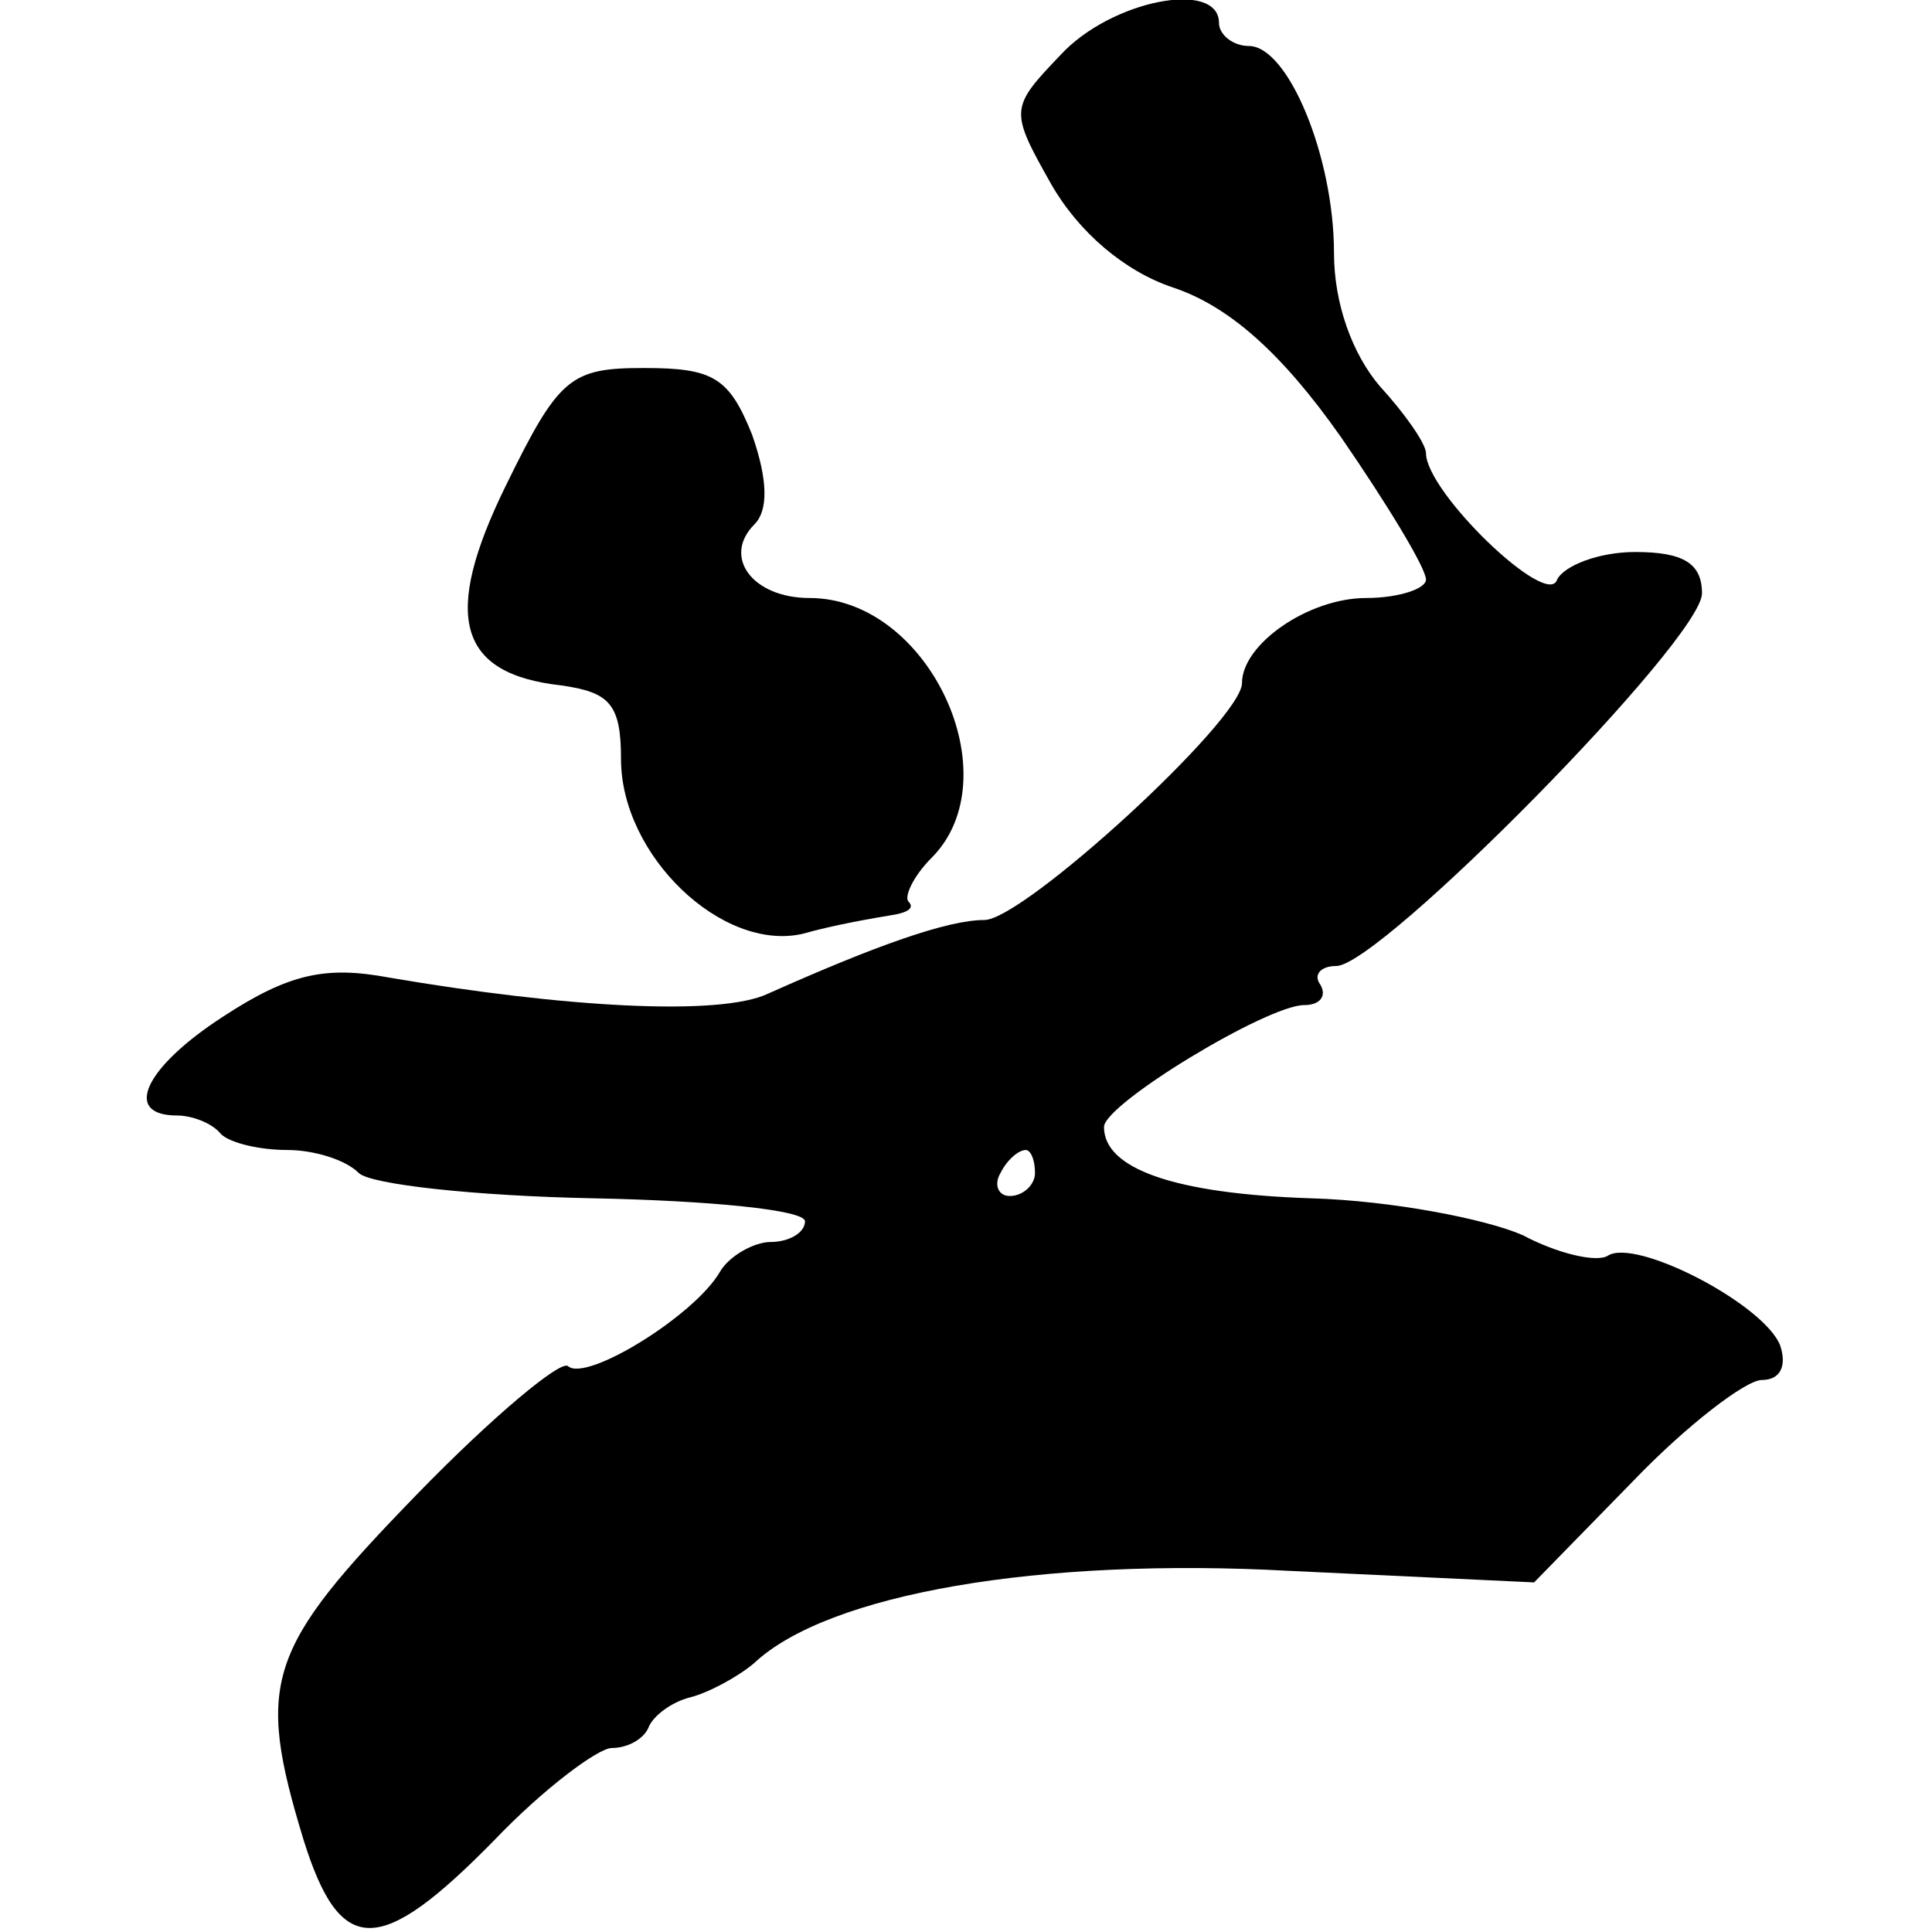 <?xml version="1.0" standalone="no"?>
<!DOCTYPE svg PUBLIC "-//W3C//DTD SVG 20010904//EN"
 "http://www.w3.org/TR/2001/REC-SVG-20010904/DTD/svg10.dtd">
<svg version="1.0" xmlns="http://www.w3.org/2000/svg"
 width="84pt" height="84pt" viewBox="0 0 84 84"
 preserveAspectRatio="xMidYMid meet">
<g transform="translate(0,84) scale(0.1,-0.1)"
fill="#000000" stroke="none">
<path d="M461 816 c-22 -23 -22 -24 -4 -56 12 -21 32 -38 53 -45 24 -8 47 -28
73 -65 20 -29 37 -57 37 -62 0 -4 -12 -8 -26 -8 -25 0 -54 -20 -54 -37 0 -16
-95 -103 -112 -103 -16 0 -47 -11 -94 -32 -21 -10 -89 -6 -165 7 -27 5 -43 2
-72 -17 -34 -22 -44 -43 -20 -43 6 0 15 -3 19 -8 4 -4 17 -7 29 -7 11 0 25 -4
31 -10 5 -5 51 -10 102 -11 50 -1 92 -5 92 -10 0 -5 -7 -9 -15 -9 -7 0 -18 -6
-22 -13 -11 -19 -58 -48 -66 -41 -3 3 -33 -22 -66 -56 -65 -67 -70 -81 -49
-150 16 -51 33 -51 83 0 21 22 45 40 51 40 7 0 14 4 16 9 2 5 10 11 18 13 8 2
21 9 28 15 32 30 124 46 233 40 l106 -5 43 44 c23 24 49 44 56 44 8 0 11 6 8
15 -7 18 -63 47 -75 39 -5 -3 -22 1 -37 9 -16 7 -57 15 -92 16 -60 2 -90 13
-90 31 0 10 71 53 87 53 7 0 10 4 7 9 -3 4 0 8 7 8 19 0 159 142 159 162 0 13
-8 18 -29 18 -16 0 -31 -6 -34 -12 -4 -13 -57 38 -57 55 0 4 -9 17 -20 29 -12
14 -20 36 -20 58 0 42 -20 90 -37 90 -7 0 -13 5 -13 10 0 19 -47 10 -69 -14z
m-11 -486 c0 -5 -5 -10 -11 -10 -5 0 -7 5 -4 10 3 6 8 10 11 10 2 0 4 -4 4
-10z"/>
<path d="M220 629 c-28 -57 -21 -82 24 -87 21 -3 26 -8 26 -32 0 -42 44 -84
79 -76 14 4 32 7 38 8 7 1 11 3 8 6 -2 2 2 11 10 19 35 35 -1 113 -53 113 -25
0 -38 18 -24 32 6 6 6 19 -1 39 -10 25 -17 29 -47 29 -32 0 -37 -4 -60 -51z"/>
</g>
</svg>
